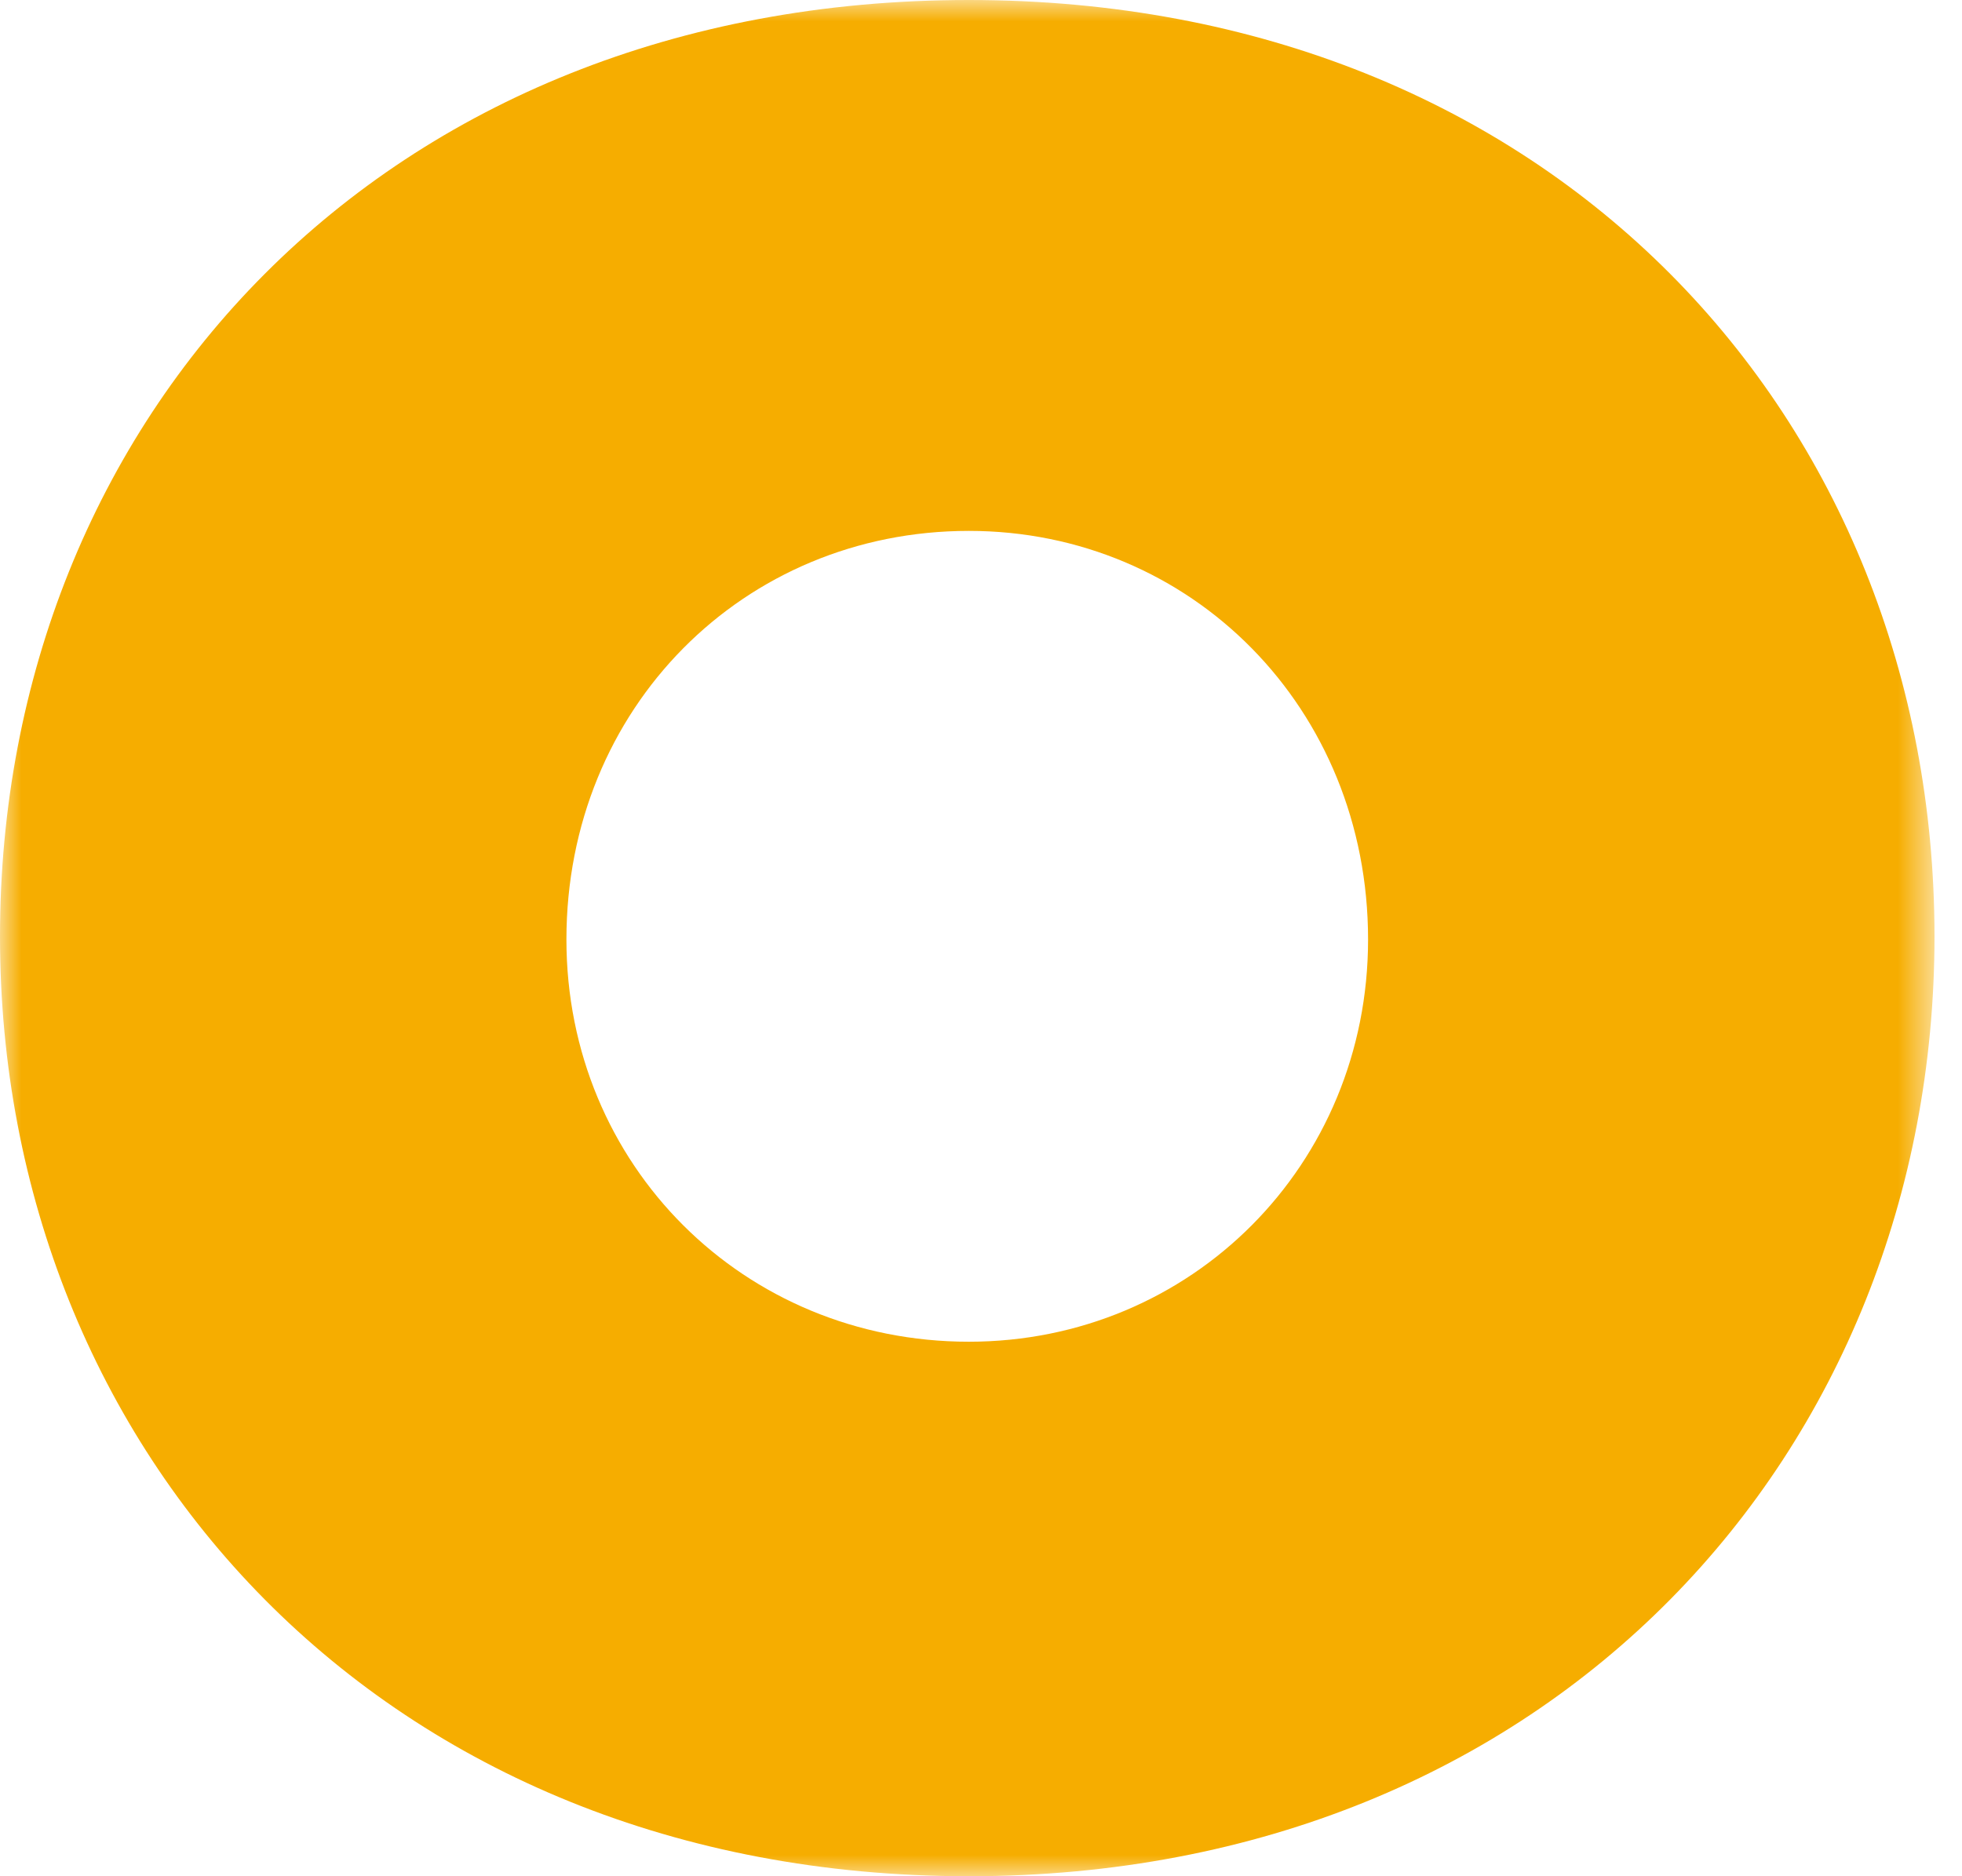 <?xml version="1.0" encoding="UTF-8"?>
<svg width="46px" height="44px" viewBox="0 0 46 44" version="1.1" xmlns="http://www.w3.org/2000/svg" xmlns:xlink="http://www.w3.org/1999/xlink">
    <!-- Generator: Sketch 53.2 (72643) - https://sketchapp.com -->
    <title>Page 1</title>
    <desc>Created with Sketch.</desc>
    <defs>
        <polygon id="path-1" points="0 0 45.355 0 45.355 44 0 44"></polygon>
    </defs>
    <g id="Symbols" stroke="none" stroke-width="1" fill="none" fill-rule="evenodd">
        <g id="food-mark" transform="translate(-40, 0)">
            <g id="Page-1" transform="translate(40, 0)">
                <mask id="mask-2" fill="white">
                    <use xlink:href="#path-1"></use>
                </mask>
                <g id="Clip-2"></g>
                <path d="M13.28,22.033 C13.28,27.324 17.435,31.465 22.715,31.465 C27.926,31.465 32.075,27.324 32.075,22.033 C32.075,16.602 27.926,12.45 22.715,12.45 C17.435,12.45 13.28,16.602 13.28,22.033 M45.355,21.961 C45.355,34.039 36.379,44 22.715,44 C8.981,44 0,34.039 0,21.961 C0,9.807 8.981,-0 22.715,-0 C36.379,-0 45.355,9.807 45.355,21.961" id="Fill-1" fill="#F6AD00" mask="url(#mask-2)"></path>
            </g>
        </g>
    </g>
</svg>